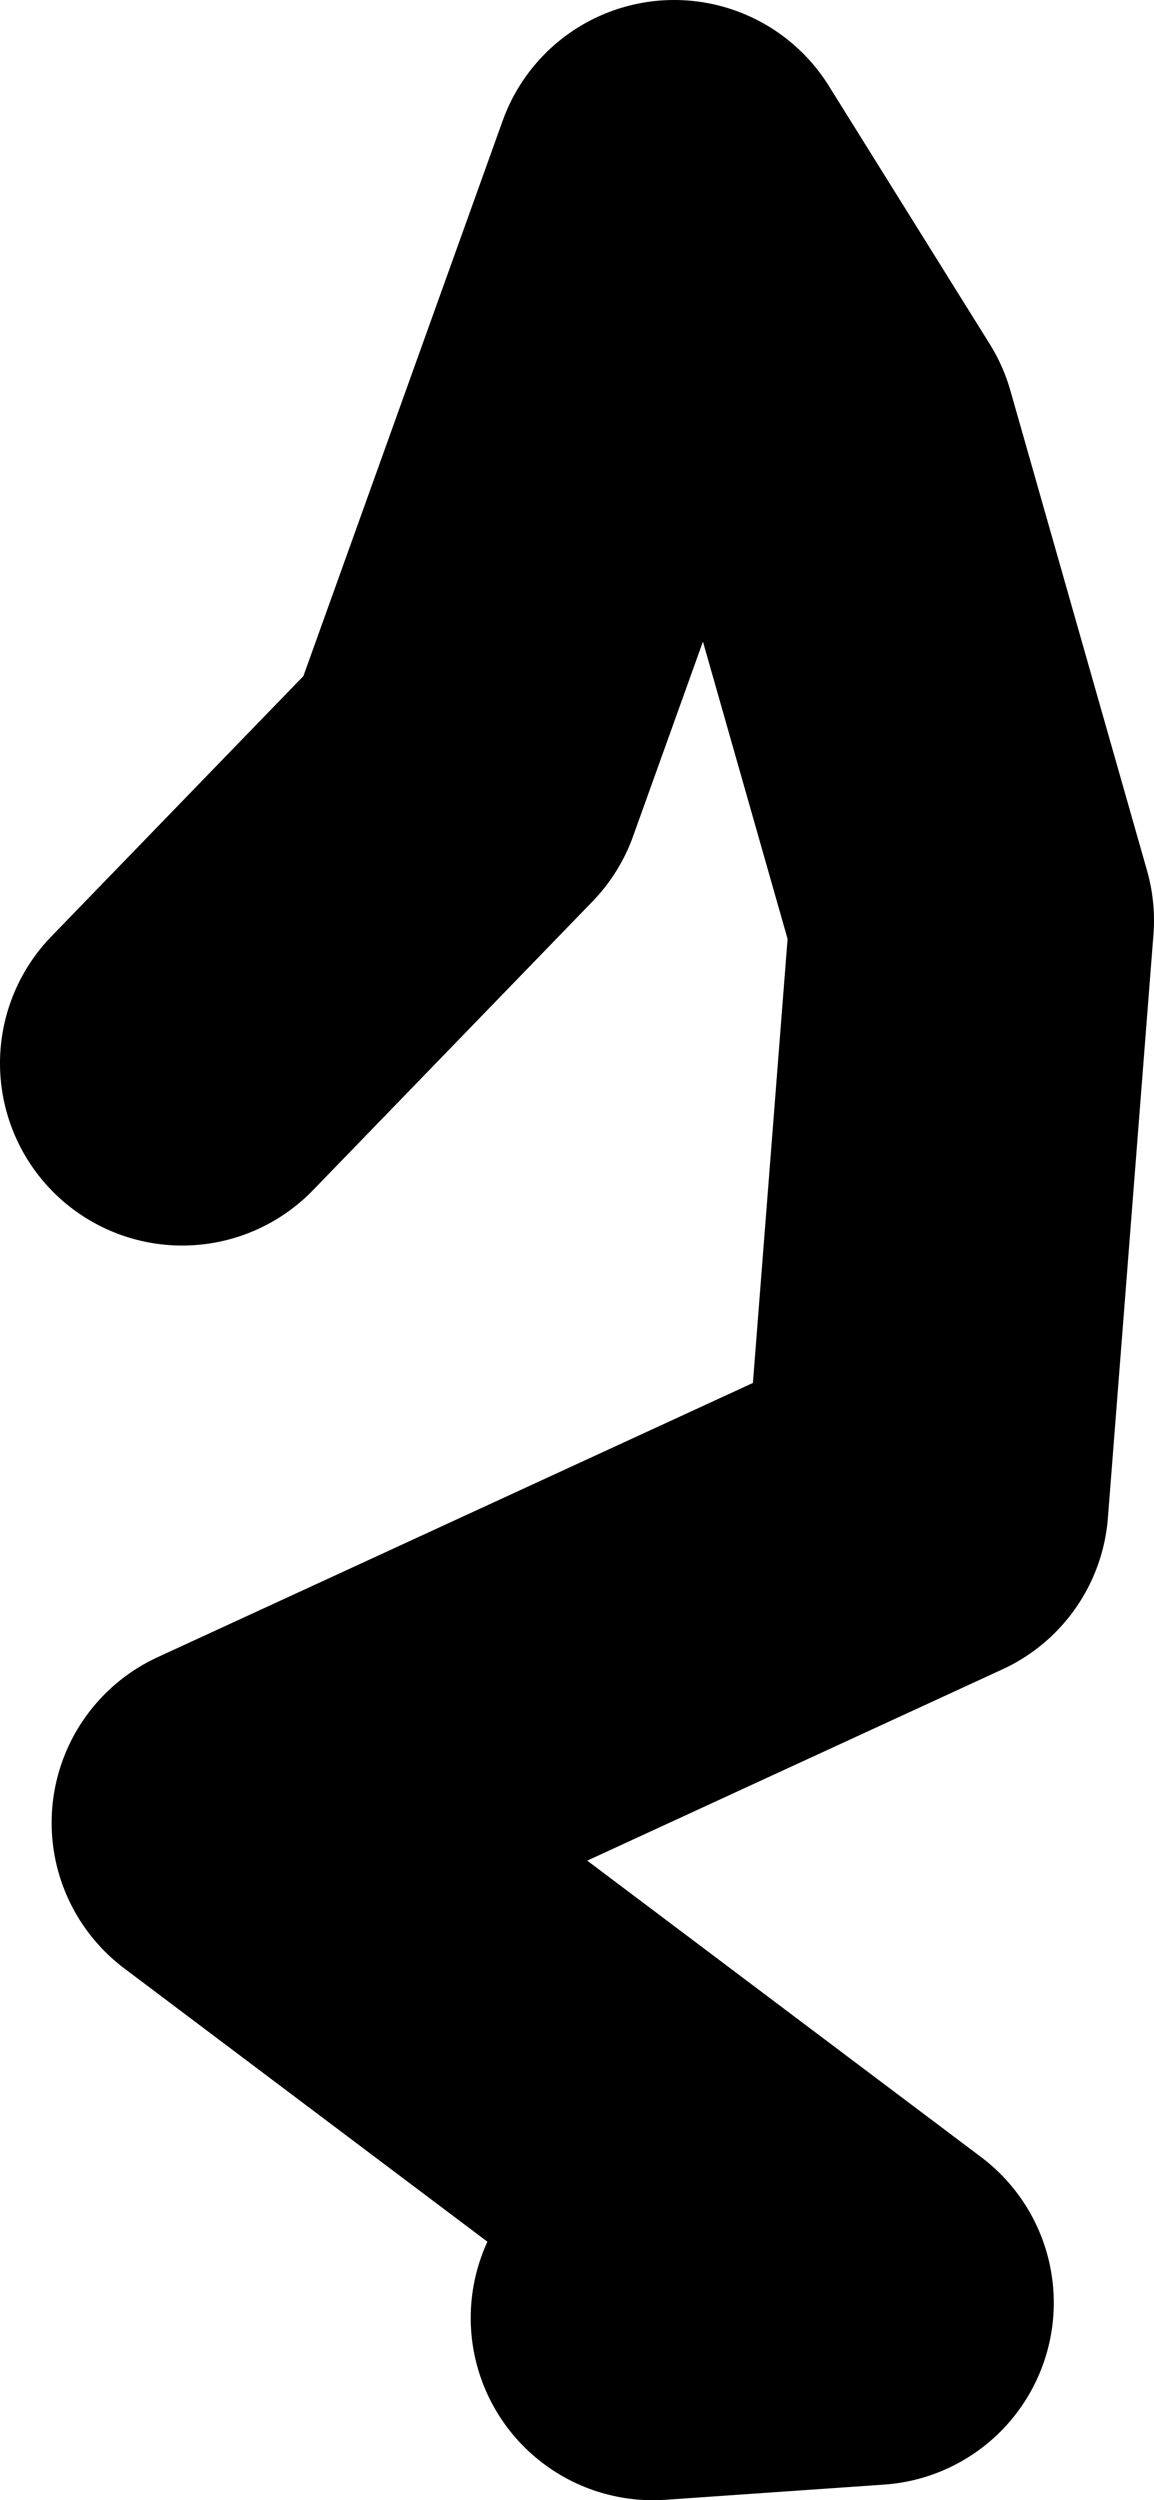 <?xml version="1.0" encoding="UTF-8" standalone="no"?>
<svg xmlns:xlink="http://www.w3.org/1999/xlink" height="41.15px" width="19.0px" xmlns="http://www.w3.org/2000/svg">
  <g transform="matrix(1.0, 0.0, 0.0, 1.0, -89.0, 8.3)">
    <path d="M99.75 29.85 L103.35 29.6 92.85 21.7 104.25 16.45 105.0 6.85 102.75 -1.05 100.1 -5.3 96.6 4.45 92.0 9.2" fill="none" stroke="#000000" stroke-linecap="round" stroke-linejoin="round" stroke-width="6.0"/>
  </g>
</svg>
